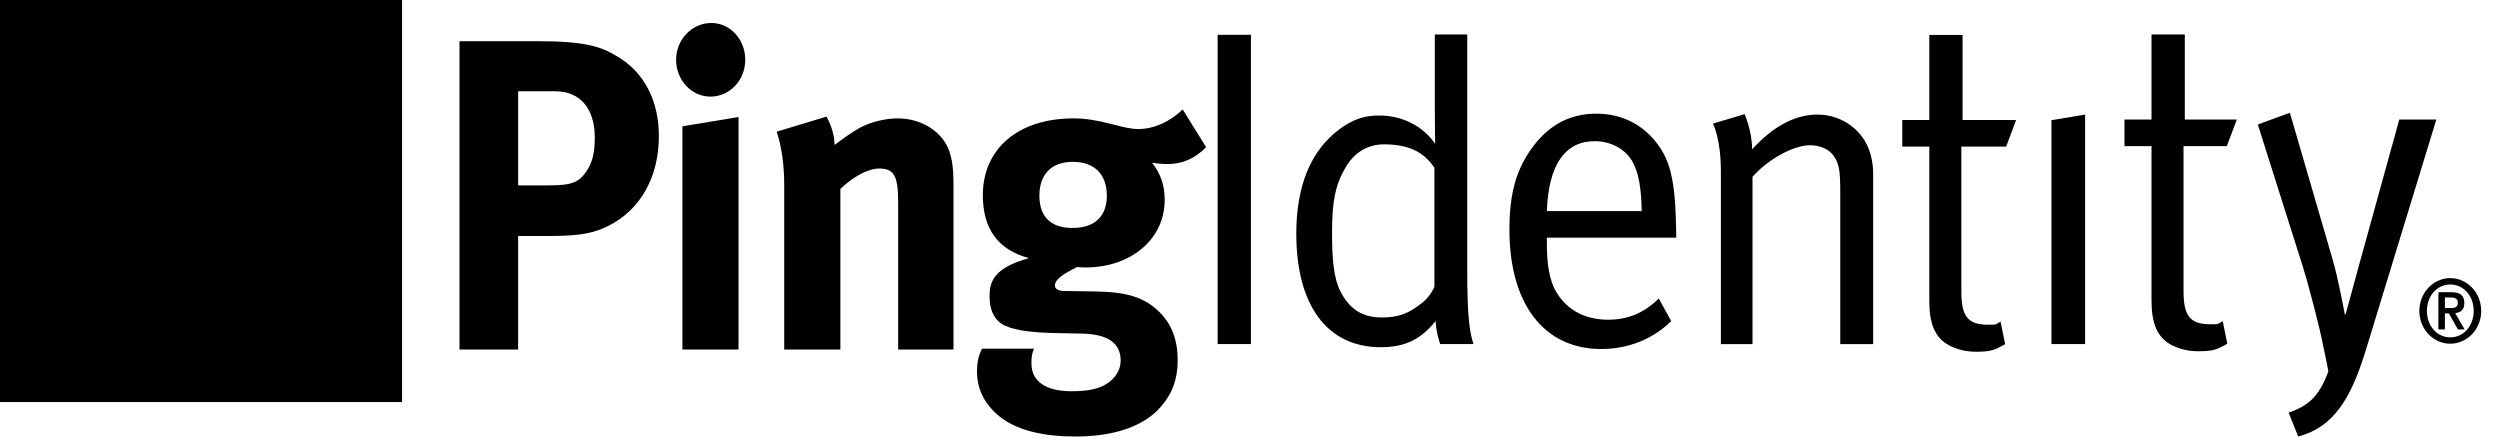 <?xml version="1.0" encoding="UTF-8"?> <svg xmlns="http://www.w3.org/2000/svg" width="126" height="22" viewBox="0 0 126 22" fill="none"><g clip-path="url(#clip0_2201_4807)"><path fill-rule="evenodd" clip-rule="evenodd" d="M0 20.263H20.263V0H0V20.263Z" fill="black"></path><path fill-rule="evenodd" clip-rule="evenodd" d="M103.393 6.059L105.09 5.775V17.342H103.393V6.059ZM110.05 7.365V14.659C110.05 15.909 110.365 16.342 111.392 16.342C111.854 16.342 111.732 16.347 112.026 16.187L112.258 17.324C111.732 17.618 111.539 17.703 110.805 17.703C110.26 17.703 109.841 17.591 109.442 17.387C108.709 17 108.436 16.273 108.436 15.136V7.365H107.073V6.025H108.436V1.737H110.114V6.025H112.735L112.232 7.365H110.05ZM123.494 17.003C122.842 17.003 122.316 16.444 122.316 15.67C122.316 14.896 122.842 14.338 123.494 14.338C124.147 14.338 124.674 14.896 124.674 15.67C124.674 16.444 124.147 17.003 123.494 17.003ZM123.494 14.017C122.636 14.017 121.935 14.759 121.935 15.67C121.935 16.581 122.636 17.323 123.494 17.323C124.354 17.323 125.053 16.581 125.053 15.67C125.053 14.759 124.354 14.017 123.494 14.017ZM123.223 15.528V14.992H123.516C123.685 14.992 123.875 15.028 123.875 15.248C123.875 15.5 123.706 15.528 123.512 15.528H123.223ZM124.203 15.277C124.203 14.882 123.974 14.727 123.55 14.727H122.894V16.601H123.223V15.794H123.421L123.878 16.601H124.216L123.741 15.781C124.03 15.752 124.203 15.597 124.203 15.277ZM122.791 6.025L119.206 17.749C118.493 20.023 117.653 21.522 115.83 22L115.347 20.796C116.368 20.449 116.904 19.945 117.349 18.714C117.182 17.821 117.087 17.432 117.087 17.432C116.962 16.705 116.395 14.5 116.039 13.364L113.794 6.275L115.41 5.683L117.549 13.023C117.863 14.092 118.177 15.841 118.177 15.841H118.22C118.22 15.841 118.617 14.387 118.87 13.456L120.924 6.025H122.791ZM72.294 14.455C72.294 14.455 72.105 14.932 71.664 15.274C70.993 15.795 70.51 16 69.652 16C68.688 16 68.037 15.614 67.555 14.682C67.219 14.024 67.135 13.046 67.135 11.728C67.135 10.138 67.302 9.32 67.806 8.456C68.247 7.684 68.938 7.275 69.757 7.275C70.993 7.275 71.77 7.662 72.294 8.456V14.455ZM73.95 1.737H72.314V5.503C72.314 6.32 72.335 7.252 72.335 7.252C71.707 6.344 70.678 5.821 69.505 5.821C68.75 5.821 68.163 6.025 67.492 6.525C66.066 7.592 65.333 9.365 65.333 11.773C65.333 15.386 66.884 17.499 69.588 17.499C70.804 17.499 71.602 17.114 72.356 16.183C72.377 16.772 72.587 17.342 72.587 17.342H74.265C74.033 16.682 73.95 15.636 73.95 13.684V1.737ZM98.915 6.048H101.612L101.11 7.388H98.852V14.682C98.852 15.933 99.166 16.365 100.194 16.365C100.656 16.365 100.534 16.371 100.828 16.21L101.059 17.348C100.534 17.642 100.34 17.727 99.606 17.727C99.061 17.727 98.643 17.614 98.243 17.41C97.51 17.024 97.237 16.296 97.237 15.16V7.388H95.875V6.048H97.237V1.76H98.915V6.048ZM94.155 7.434C94.323 7.843 94.407 8.297 94.407 8.752V17.343H92.75V9.684C92.75 8.478 92.666 8.184 92.372 7.797C92.142 7.502 91.701 7.32 91.219 7.32C90.379 7.32 89.081 8.049 88.326 8.911V17.343H86.732V8.616C86.732 7.002 86.335 6.23 86.335 6.23L87.927 5.752C87.927 5.752 88.306 6.591 88.306 7.525C89.394 6.344 90.484 5.775 91.597 5.775C92.729 5.775 93.736 6.435 94.155 7.434ZM77.962 10.637C78.045 8.296 78.884 7.115 80.372 7.115C81.17 7.115 81.903 7.502 82.259 8.115C82.574 8.66 82.721 9.411 82.742 10.637H77.962ZM80.456 5.729C79.198 5.729 78.171 6.23 77.332 7.297C76.452 8.435 76.075 9.661 76.075 11.57C76.075 15.32 77.814 17.591 80.708 17.591C82.051 17.591 83.309 17.092 84.23 16.183L83.601 15.045C82.868 15.773 82.051 16.113 81.043 16.113C79.994 16.113 79.03 15.705 78.443 14.728C78.086 14.139 77.962 13.319 77.962 12.252V11.978H84.481V11.728C84.441 9.025 84.187 7.957 83.288 6.956C82.574 6.162 81.588 5.729 80.456 5.729ZM61.369 17.342H63.047V1.753H61.369V17.342Z" fill="black"></path><path fill-rule="evenodd" clip-rule="evenodd" d="M59.608 5.518L60.79 7.419C60.177 8.023 59.587 8.269 58.805 8.269C58.531 8.269 58.234 8.225 58.065 8.203C58.487 8.738 58.7 9.32 58.7 10.08C58.7 12.048 57.01 13.48 54.708 13.48C54.581 13.48 54.496 13.48 54.286 13.457C53.569 13.816 53.167 14.084 53.167 14.396C53.167 14.553 53.336 14.665 53.632 14.665L55.153 14.688C56.799 14.71 57.664 14.978 58.425 15.717C59.058 16.343 59.355 17.125 59.355 18.155C59.355 19.116 59.08 19.854 58.487 20.524C57.538 21.598 55.911 22 54.222 22C52.682 22 51.097 21.732 50.127 20.77C49.535 20.189 49.24 19.517 49.24 18.736C49.24 18.11 49.387 17.796 49.493 17.573H52.112C52.005 17.841 51.984 17.997 51.984 18.309C51.984 19.227 52.703 19.718 54.012 19.718C54.73 19.718 55.343 19.63 55.785 19.339C56.208 19.07 56.482 18.646 56.482 18.176C56.482 17.148 55.617 16.834 54.496 16.812L53.293 16.789C52.027 16.766 51.204 16.656 50.696 16.431C50.189 16.231 49.873 15.717 49.873 14.934C49.873 14.196 50.083 13.502 51.858 13.011C50.295 12.585 49.535 11.534 49.535 9.835C49.535 7.487 51.331 5.967 54.096 5.967C54.708 5.967 55.257 6.056 56.039 6.256C56.629 6.412 57.01 6.503 57.369 6.503C58.15 6.503 58.953 6.145 59.608 5.518ZM41.657 5.877C41.911 6.347 42.059 6.838 42.059 7.308C42.481 6.994 42.84 6.725 43.305 6.458C43.875 6.145 44.614 5.967 45.247 5.967C46.451 5.967 47.507 6.636 47.844 7.621C47.992 8.046 48.056 8.538 48.056 9.253V17.617H45.267V10.17C45.267 8.874 45.057 8.494 44.318 8.494C43.749 8.494 43.01 8.897 42.355 9.521V17.617H39.525V9.32C39.525 8.336 39.398 7.397 39.145 6.636L41.657 5.877ZM37.222 5.898V17.617H34.393V6.367L37.222 5.898ZM27.022 2.075C29.513 2.075 30.274 2.343 31.098 2.835C32.469 3.64 33.207 5.071 33.207 6.861C33.207 8.918 32.279 10.573 30.675 11.378C29.999 11.713 29.365 11.893 27.74 11.893H26.114V17.617H23.158V2.075H27.022ZM54.074 8.157C52.998 8.157 52.385 8.784 52.385 9.857C52.385 11.021 53.061 11.489 54.054 11.489C55.173 11.489 55.785 10.908 55.785 9.857C55.785 8.784 55.153 8.157 54.074 8.157ZM27.992 4.601H26.114V9.343H27.656C28.859 9.343 29.218 9.186 29.618 8.538C29.873 8.114 29.977 7.666 29.977 6.927C29.977 5.474 29.239 4.601 27.992 4.601ZM35.85 1.158C36.8 1.158 37.561 1.986 37.561 3.014C37.561 4.042 36.779 4.87 35.807 4.87C34.858 4.87 34.076 4.042 34.076 3.014C34.076 1.986 34.879 1.158 35.85 1.158Z" fill="black"></path></g><defs><clipPath id="clip0_2201_4807"><rect width="126" height="22" fill="white"></rect></clipPath></defs></svg> 